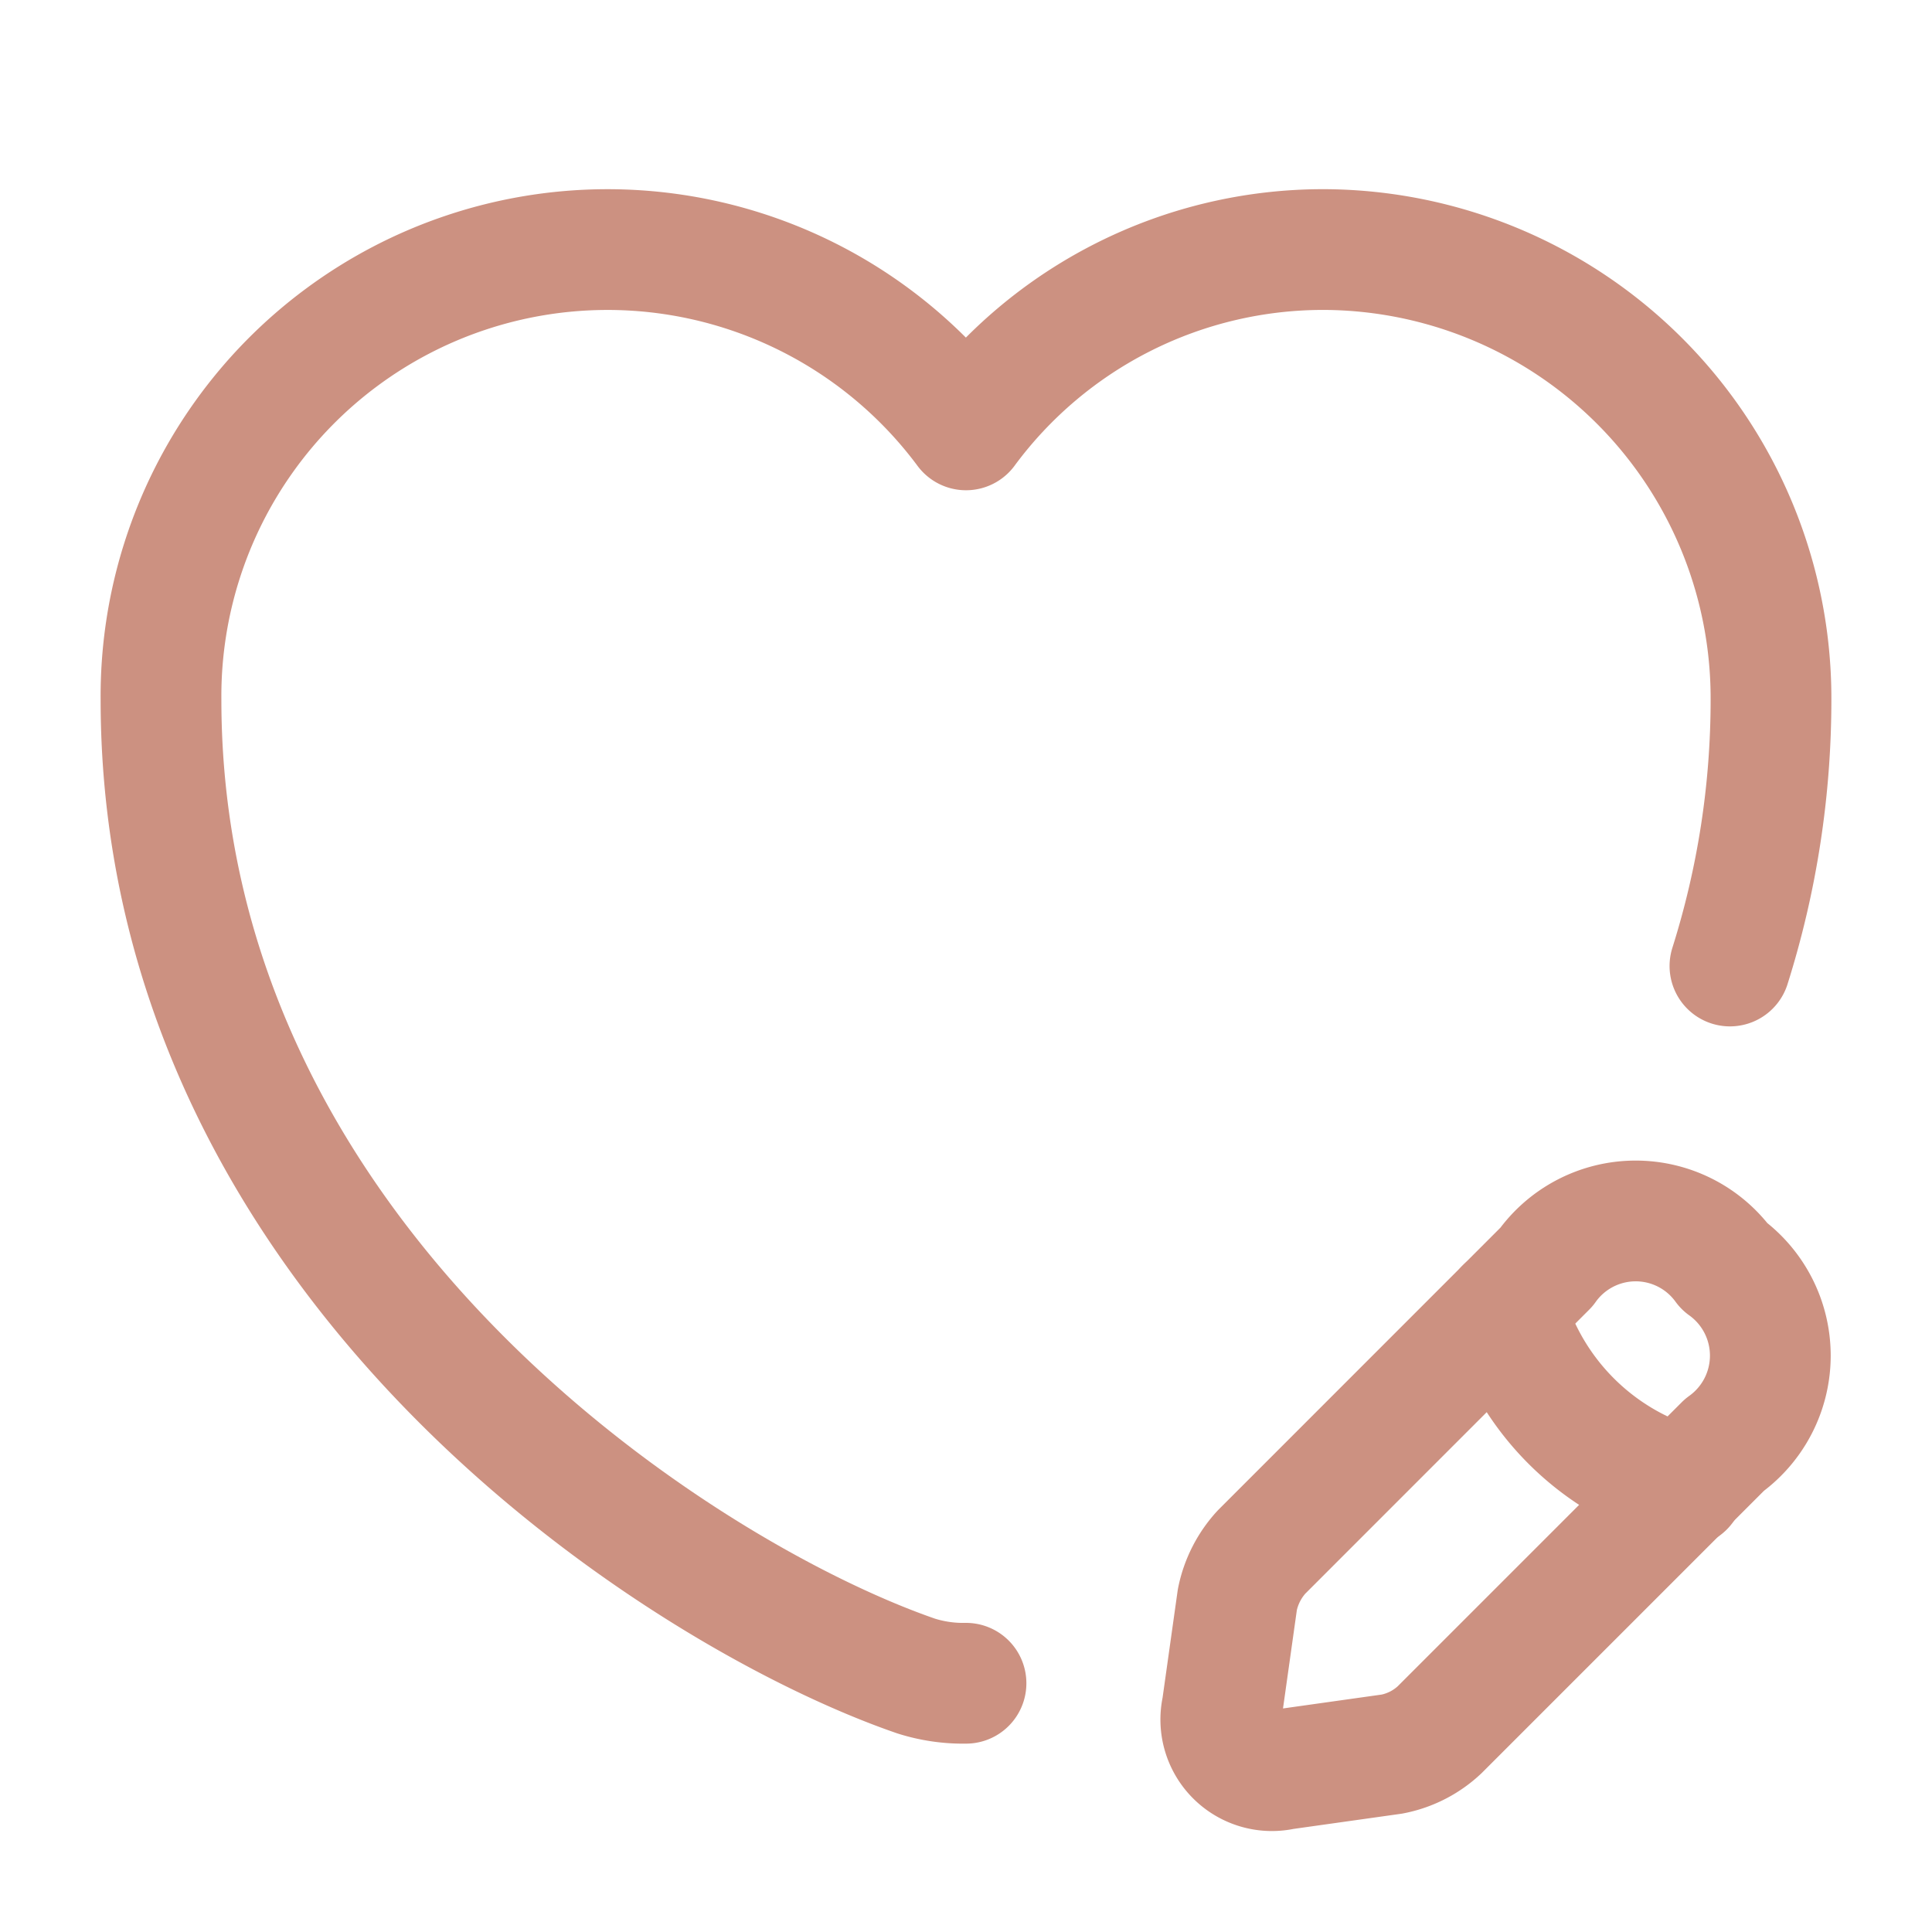 <svg xmlns="http://www.w3.org/2000/svg" width="24" height="24"><path d="M21.49 12A10.983 10.983 0 0 0 22 8.69a5.574 5.574 0 0 0-5.56-5.59A5.515 5.515 0 0 0 12 5.34 5.547 5.547 0 0 0 2 8.69c0 7 6.48 11.13 9.38 12.13a1.93 1.93 0 0 0 .62.09" fill="none" stroke="#cc9181" stroke-linecap="round" stroke-linejoin="round" stroke-width="1.5"/><g data-name="Group" fill="none" stroke="#cc9181" stroke-linecap="round" stroke-linejoin="round" stroke-width="1.5"><path data-name="Vector" d="m19.21 15.74-3.539 3.54a1.232 1.232 0 0 0-.3.59l-.19 1.35a.635.635 0 0 0 .76.76l1.35-.19a1.189 1.189 0 0 0 .59-.3l3.54-3.54a1.365 1.365 0 0 0 0-2.22 1.36 1.36 0 0 0-2.211.01Z"/><path data-name="Vector" d="M18.7 16.25a3.185 3.185 0 0 0 2.22 2.22"/></g></svg>